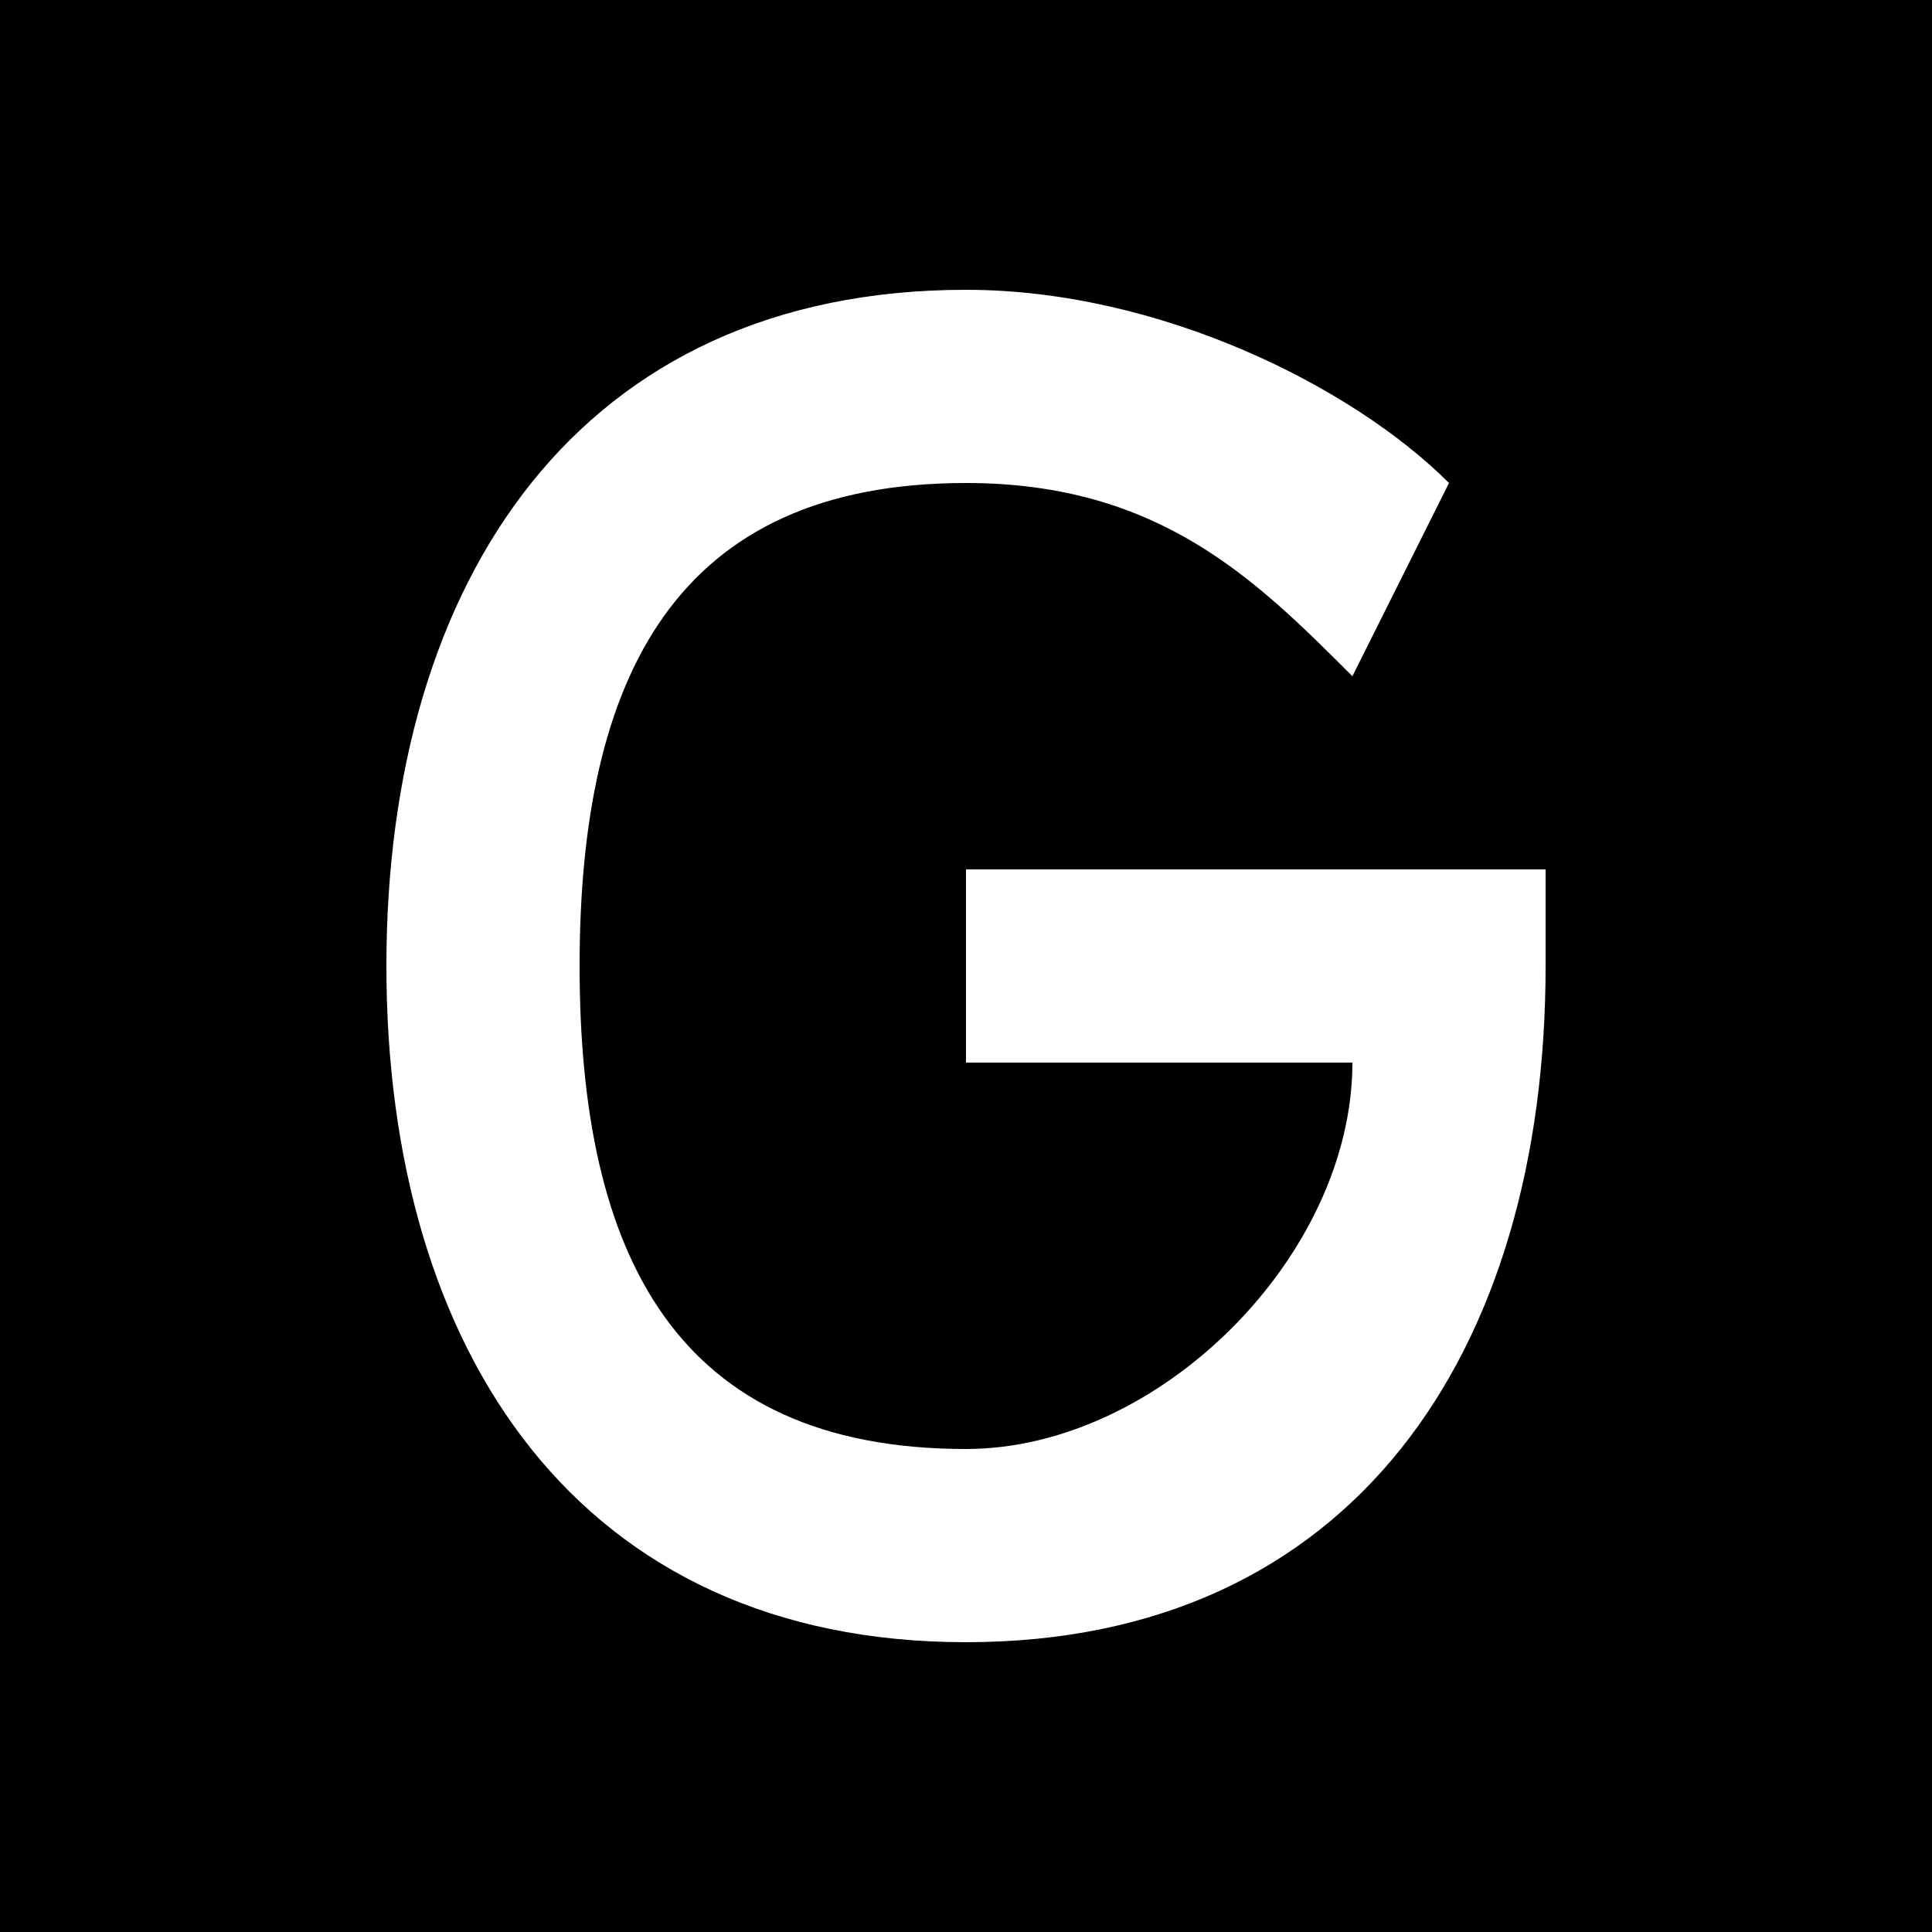 <svg xmlns="http://www.w3.org/2000/svg" viewBox="0 0 100 100">
  <!-- 黒い背景 -->
  <rect width="100" height="100" fill="black" />
  
  <!-- 白い「G」の文字 -->
  <path d="M50 15
           C30 15 20 30 20 50
           C20 70 30 85 50 85
           C70 85 80 70 80 50
           L80 45
           L50 45
           L50 55
           L70 55
           C70 65 60 75 50 75
           C35 75 30 65 30 50
           C30 35 35 25 50 25
           C60 25 65 30 70 35
           L75 25
           C70 20 60 15 50 15Z" 
        fill="white" />
</svg>